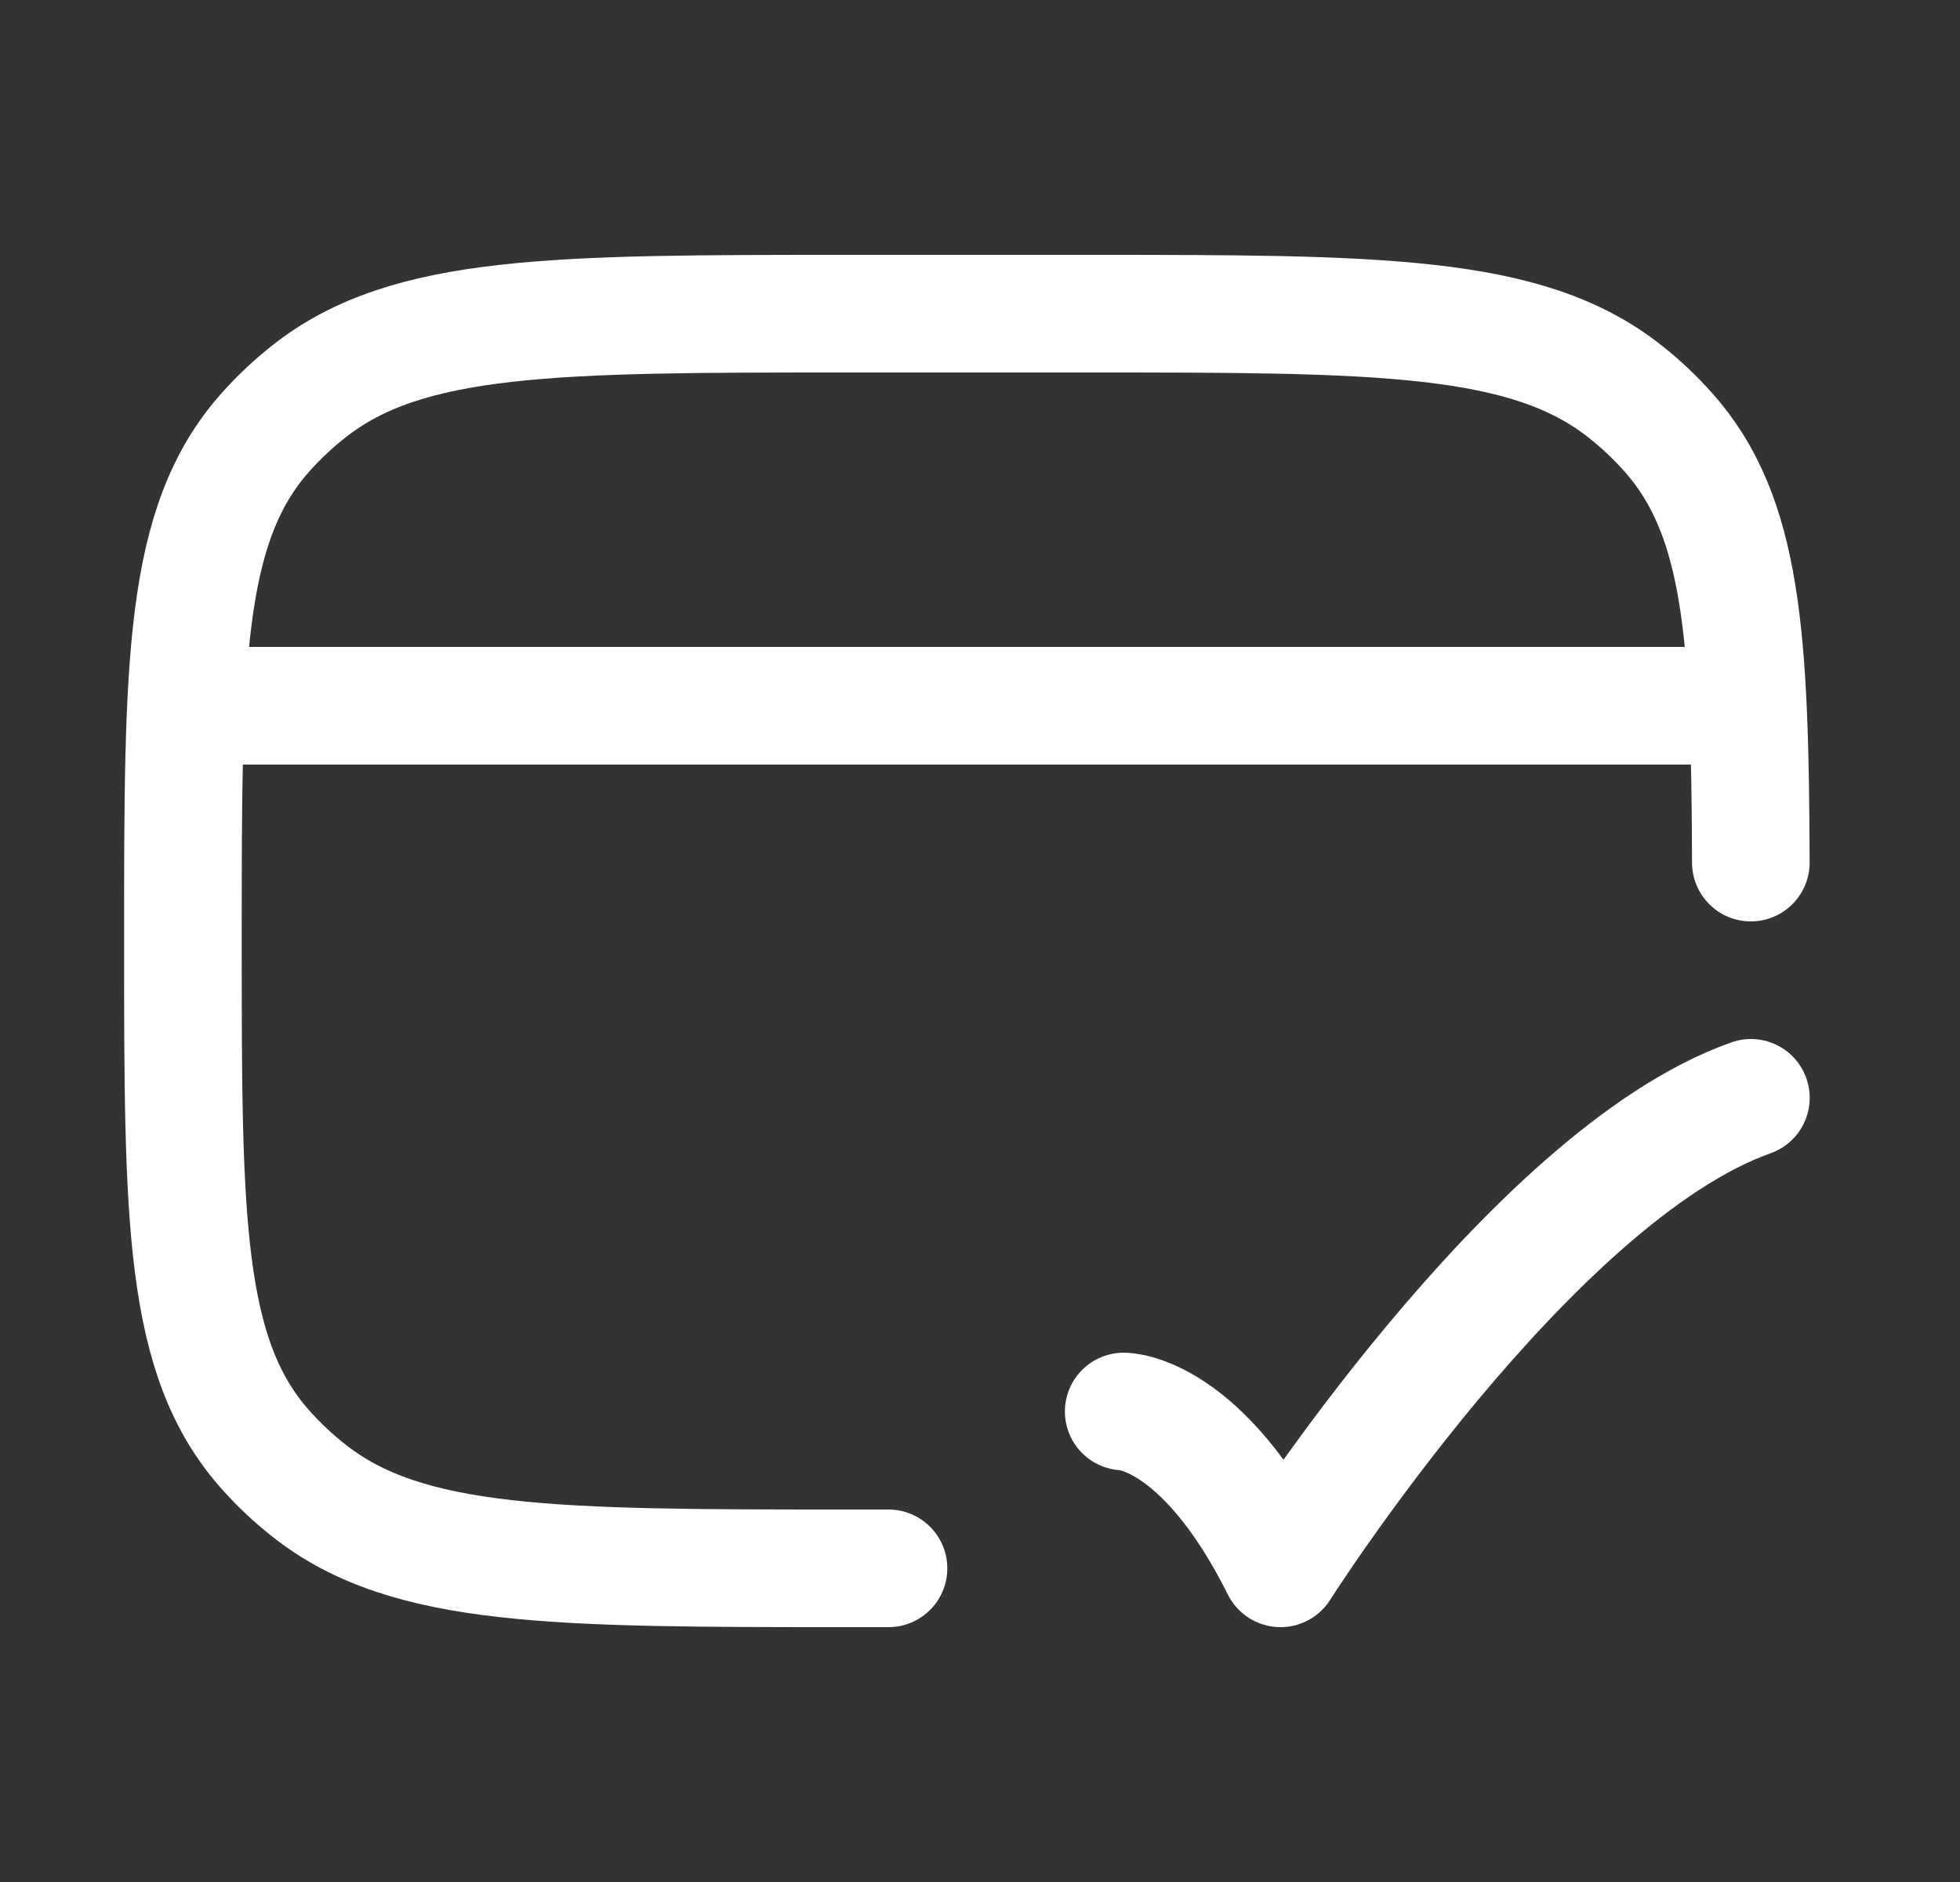 <svg width="25" height="24" viewBox="0 0 25 24" fill="none" xmlns="http://www.w3.org/2000/svg">
<rect x="0" y="0" width="25" height="24" fill="#333333" stroke="none"/>
<path d="M11.333 20H10.833C7.075 20 5.195 20 3.941 19.009C3.74 18.851 3.554 18.676 3.386 18.487C2.333 17.306 2.333 15.537 2.333 12C2.333 8.463 2.333 6.694 3.386 5.513C3.554 5.324 3.74 5.149 3.941 4.991C5.195 4 7.075 4 10.833 4H13.833C17.592 4 19.471 4 20.726 4.991C20.927 5.149 21.112 5.324 21.28 5.513C22.229 6.577 22.323 8.118 22.332 11" stroke="white" stroke-width="1.5" stroke-linecap="round" stroke-linejoin="round"/>
<path d="M2.333 9H22.333" stroke="white" stroke-width="1.5" stroke-linejoin="round"/>
<path d="M14.333 18C14.333 18 15.333 18 16.333 20C16.333 20 19.51 15 22.333 14" stroke="white" stroke-width="1.5" stroke-linecap="round" stroke-linejoin="round"/>
</svg>
